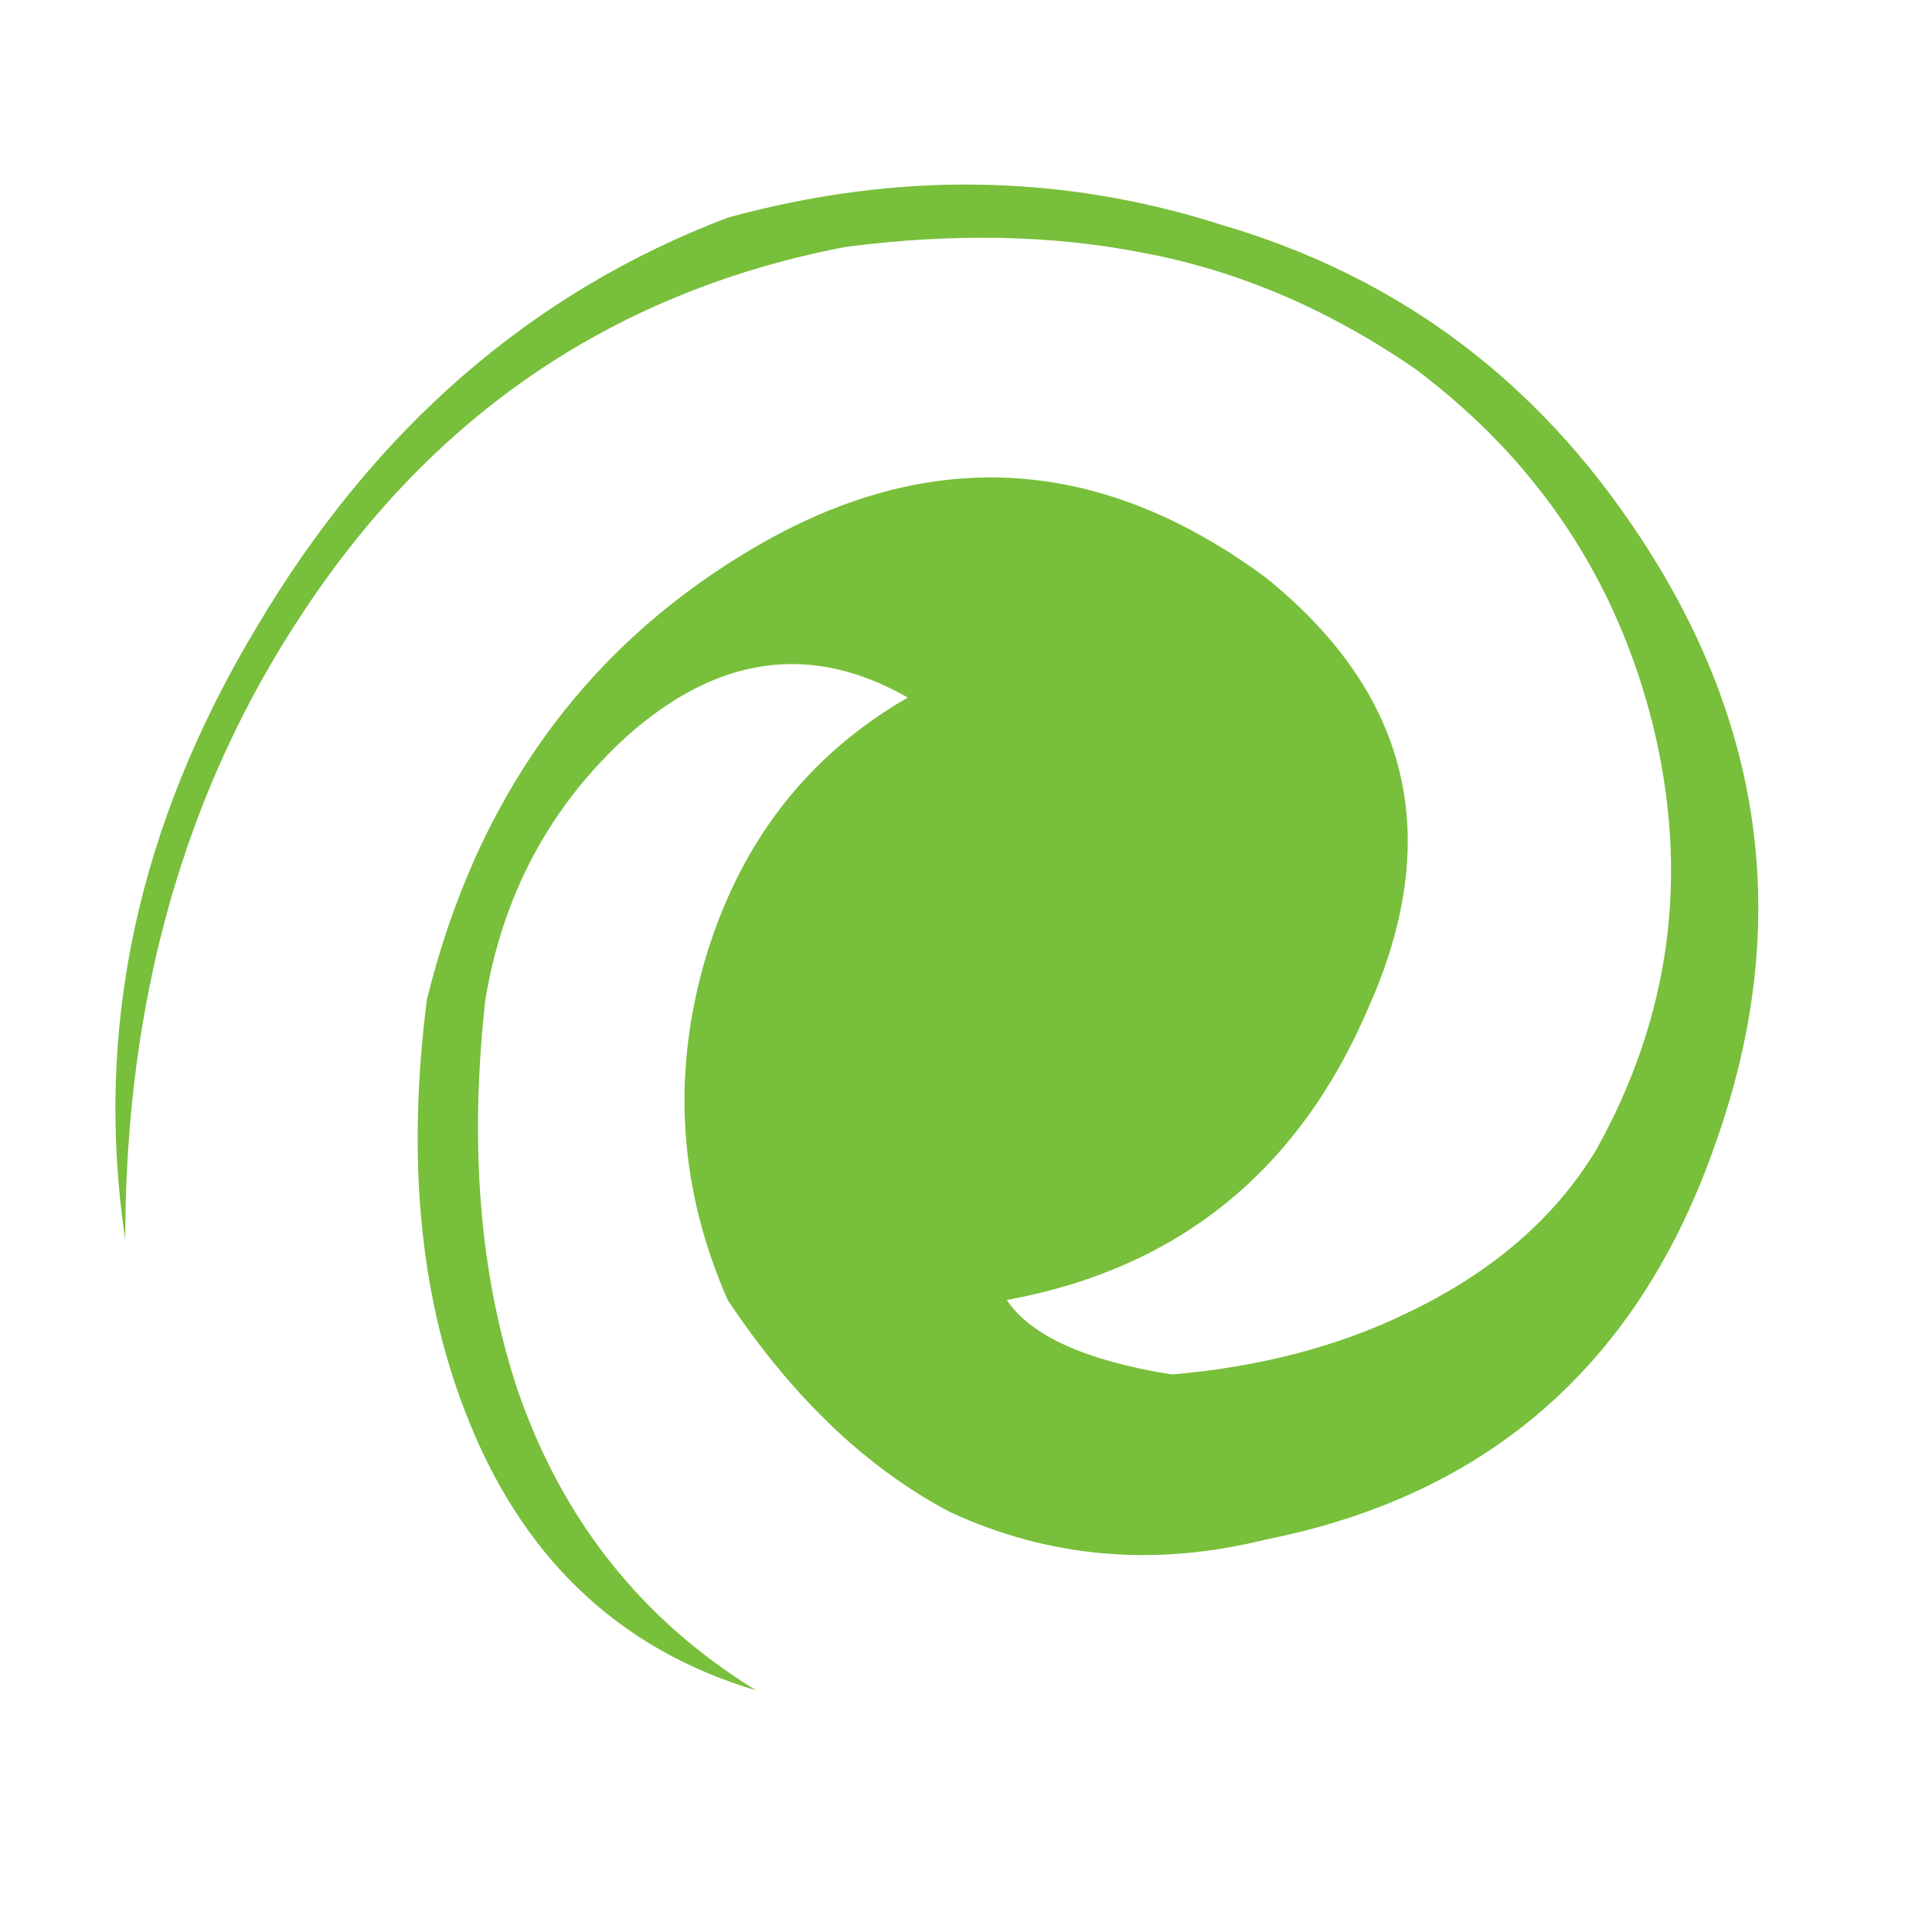 <?xml version="1.0" encoding="UTF-8"?>
<svg version="1.1" id="Layer_1" xmlns="http://www.w3.org/2000/svg" xmlns:xlink="http://www.w3.org/1999/xlink" width="50px" height="50px" xml:space="preserve">
<g id="PathID_7" transform="matrix(-0.488, 0, 0, 0.488, 24.25, 24.25)" opacity="1">
<path style="fill:#78BF3B;fill-opacity:1" d="M36.1 -16.4Q45.55 -0.65 43.05 16.05Q43.05 -3.15 33.5 -17.4Q23.05 -33.1 4.85 -36.6Q-3.7 -37.7 -10.85 -36.3Q-18.45 -34.9 -25.4 -30.1Q-35.05 -22.85 -37.95 -11.3Q-40.9 0.65 -34.95 11.3Q-31.65 16.75 -24.9 19.95Q-19.45 22.6 -12.45 23.2Q-5.6 22.1 -3.7 19.25Q-17.35 16.75 -22.9 3.7Q-28.9 -9.8 -17.45 -19.05Q-4 -29 10.2 -20.35Q23.15 -12.5 27.05 3.3Q28.65 15.75 25.05 25.1Q20.65 36.65 9.6 39.95Q18.7 34.35 22.25 24Q25.25 14.95 23.95 3.3Q22.55 -5.05 16.5 -10.6Q9.25 -17.1 1.55 -12.7Q9.7 -8 12.4 1.55Q14.9 10.6 11.1 19.25Q5.95 27 -0.7 30.5Q-8.6 34.15 -17.45 31.95Q-35.25 28.4 -41.3 10.9Q-47.5 -6.55 -36.65 -22.15Q-28.6 -33.8 -15.15 -37.75Q-2.4 -41.85 11.1 -38.15Q26.75 -32.2 36.1 -16.4"/>
</g>
<g id="PathID_8" transform="matrix(-0.488, 0, 0, 0.488, 24.25, 24.25)" opacity="1">
</g>
</svg>